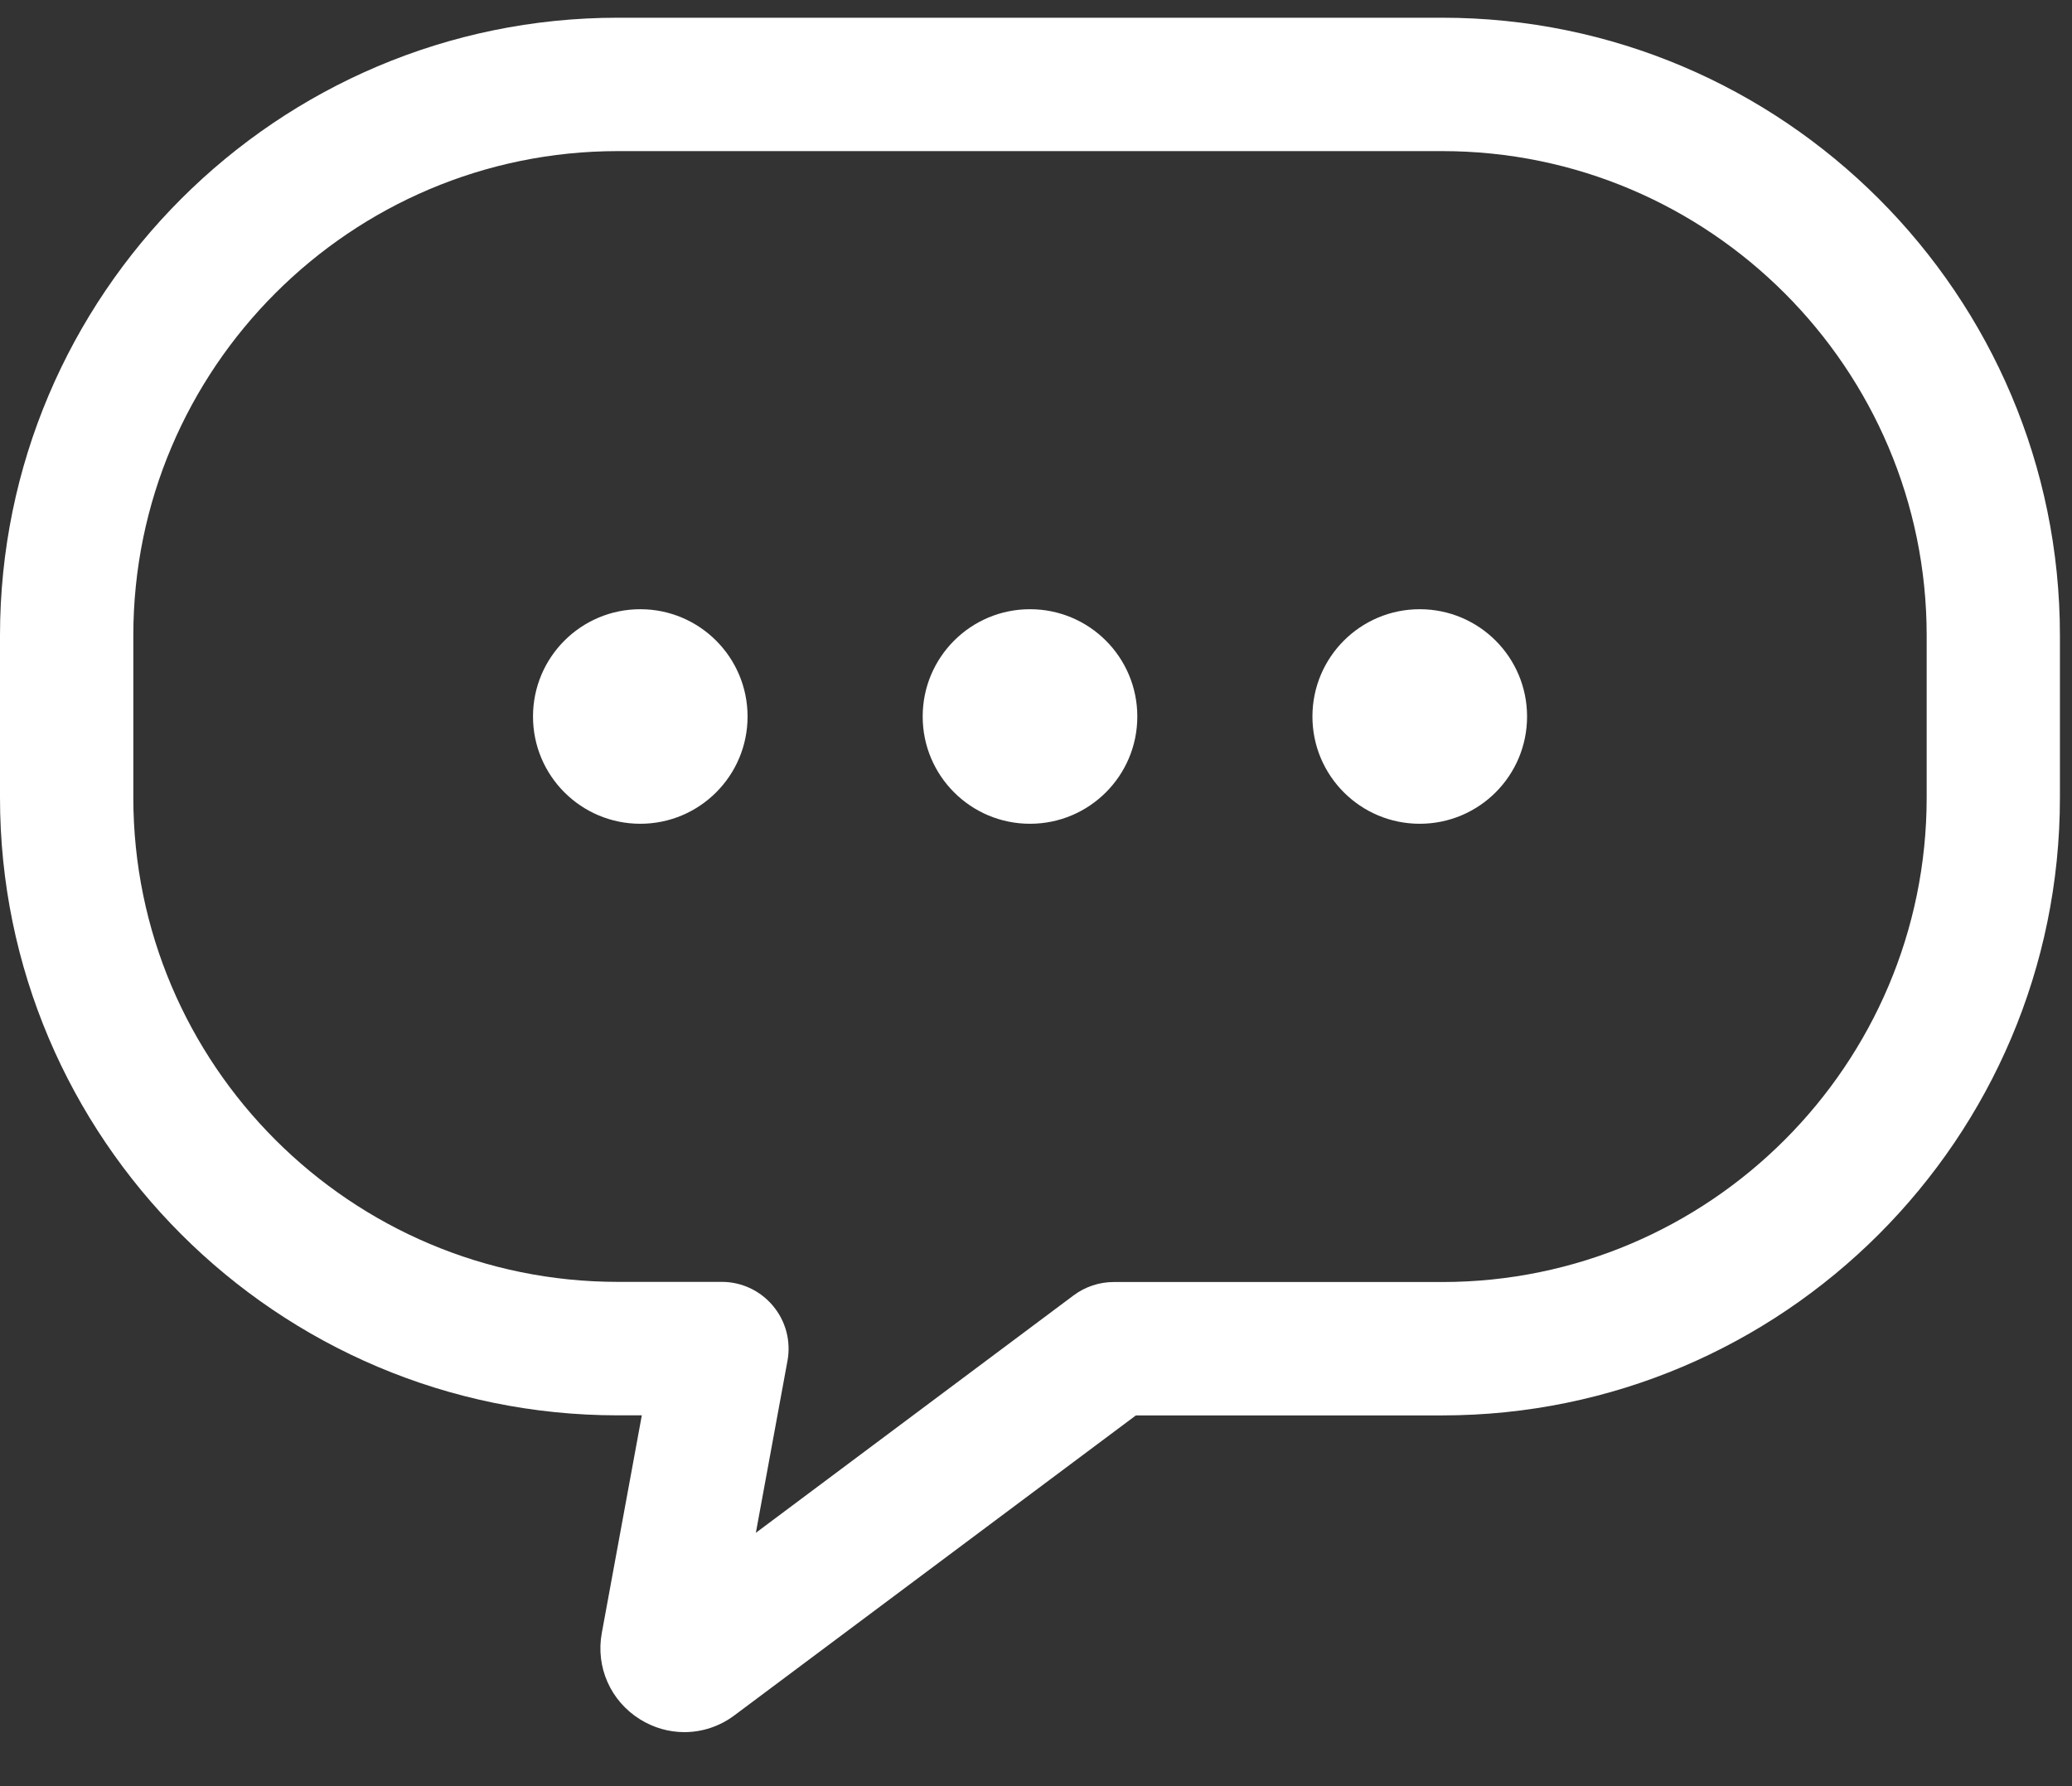 <svg width="29" height="25" viewBox="0 0 29 25" fill="none" xmlns="http://www.w3.org/2000/svg">
<rect x="0" y="0" width="29" height="25" fill="#333333" stroke="none"/>
<path d="M20.186 0.248H8.648C3.879 0.248 0 4.127 0 8.895V11.164C0 15.932 3.879 19.81 8.647 19.81H8.983L8.423 22.856C8.335 23.333 8.545 23.808 8.958 24.065C9.15 24.184 9.363 24.244 9.578 24.244C9.825 24.244 10.071 24.165 10.279 24.009L15.898 19.811H20.185C24.953 19.811 28.831 15.933 28.831 11.165V8.895C28.832 4.127 24.954 0.248 20.186 0.248ZM26.966 11.163C26.966 14.902 23.924 17.944 20.185 17.944H15.588C15.387 17.944 15.191 18.009 15.029 18.129L10.579 21.454L11.022 19.045C11.072 18.772 10.998 18.492 10.82 18.279C10.643 18.066 10.381 17.942 10.104 17.942H8.647C4.908 17.942 1.866 14.901 1.866 11.162V8.895C1.866 5.157 4.908 2.115 8.647 2.115H20.185C23.924 2.115 26.966 5.157 26.966 8.895V11.163Z" fill="white"/>
<path d="M8.962 8.527C8.132 8.527 7.46 9.199 7.46 10.029C7.46 10.858 8.132 11.53 8.962 11.53C9.791 11.53 10.463 10.858 10.463 10.029C10.463 9.199 9.79 8.527 8.962 8.527Z" fill="white"/>
<path d="M14.416 8.527C13.586 8.527 12.914 9.199 12.914 10.029C12.914 10.858 13.586 11.53 14.416 11.53C15.246 11.53 15.918 10.858 15.918 10.029C15.918 9.199 15.246 8.527 14.416 8.527Z" fill="white"/>
<path d="M19.871 8.527C19.041 8.527 18.369 9.199 18.369 10.029C18.369 10.858 19.041 11.53 19.871 11.53C20.701 11.53 21.373 10.858 21.373 10.029C21.373 9.199 20.701 8.527 19.871 8.527Z" fill="white"/>
</svg>
